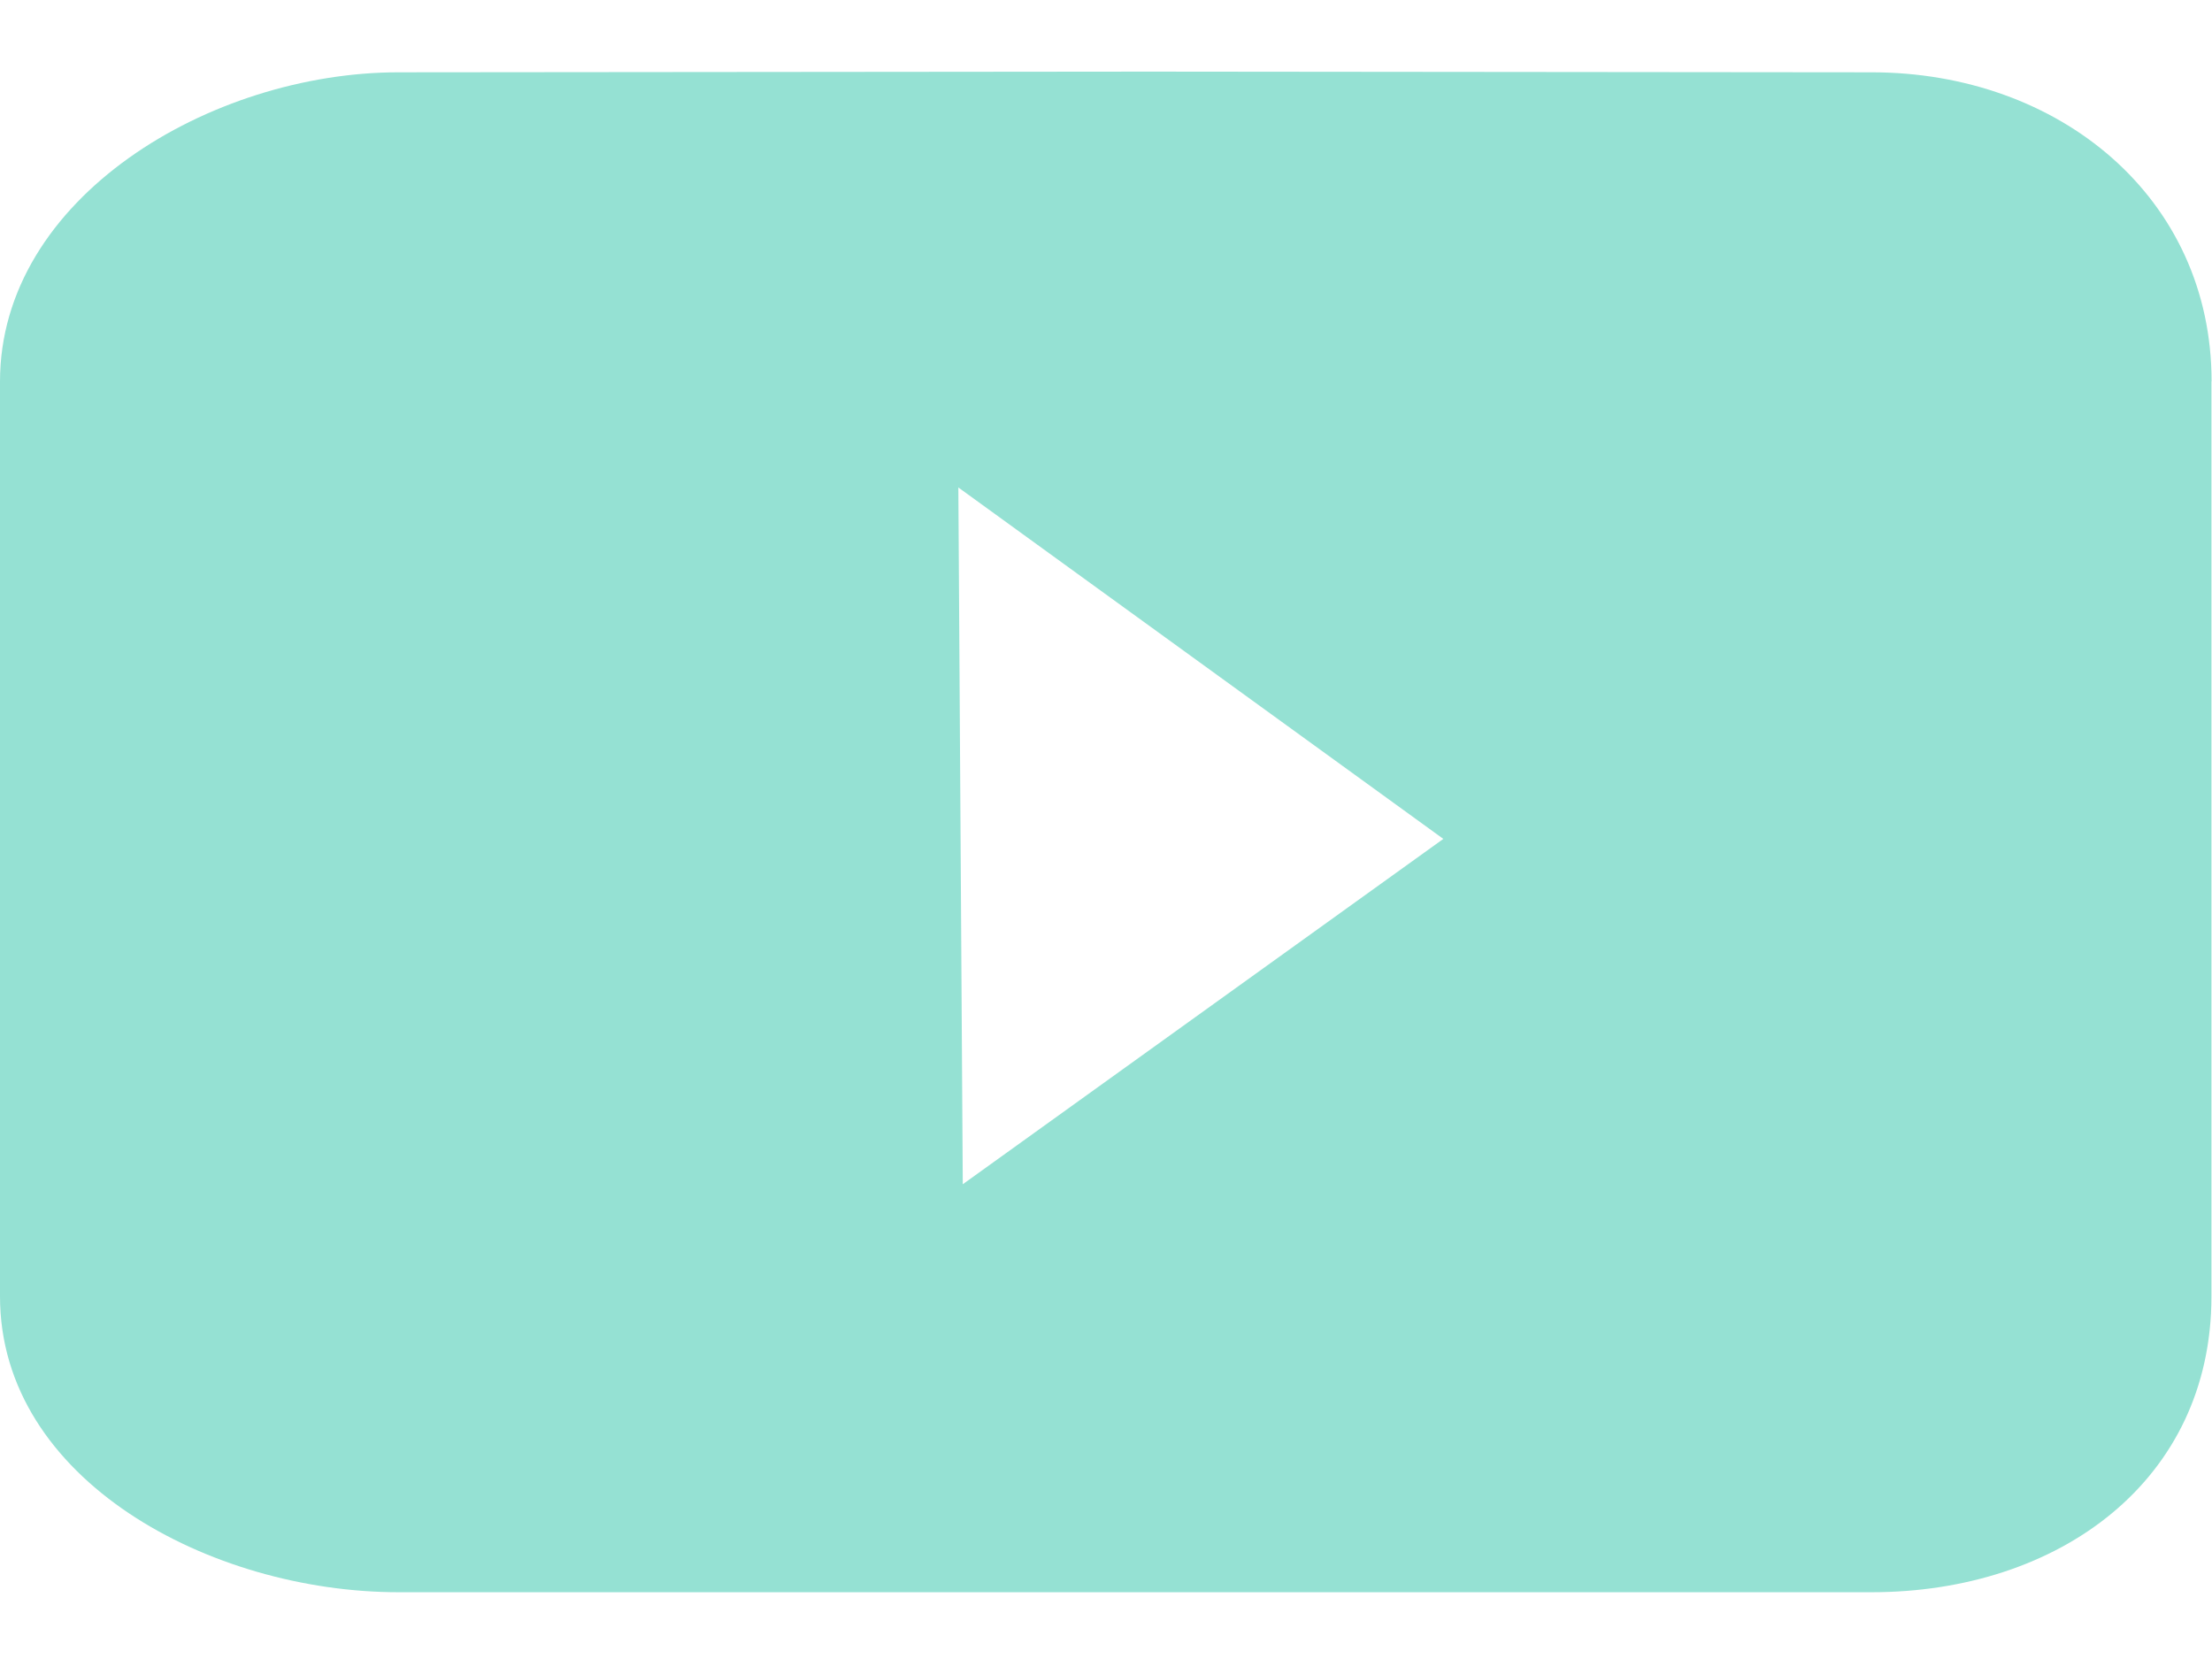 <svg xmlns="http://www.w3.org/2000/svg" width="16" height="12" viewBox="0 0 16 12"><g><g><path fill="#95e1d3" d="M15.996 2.759v6.618c0 1.33-1.1 2.14-2.459 2.14H2.883c-1.358 0-2.883-.81-2.883-2.14V2.76C0 1.429 1.525.523 2.883.523l5.43-.005 5.224.005c1.359 0 2.46.906 2.46 2.236zM10.44 6.068L6.932 3.526l.032 5.04z"/></g></g></svg>